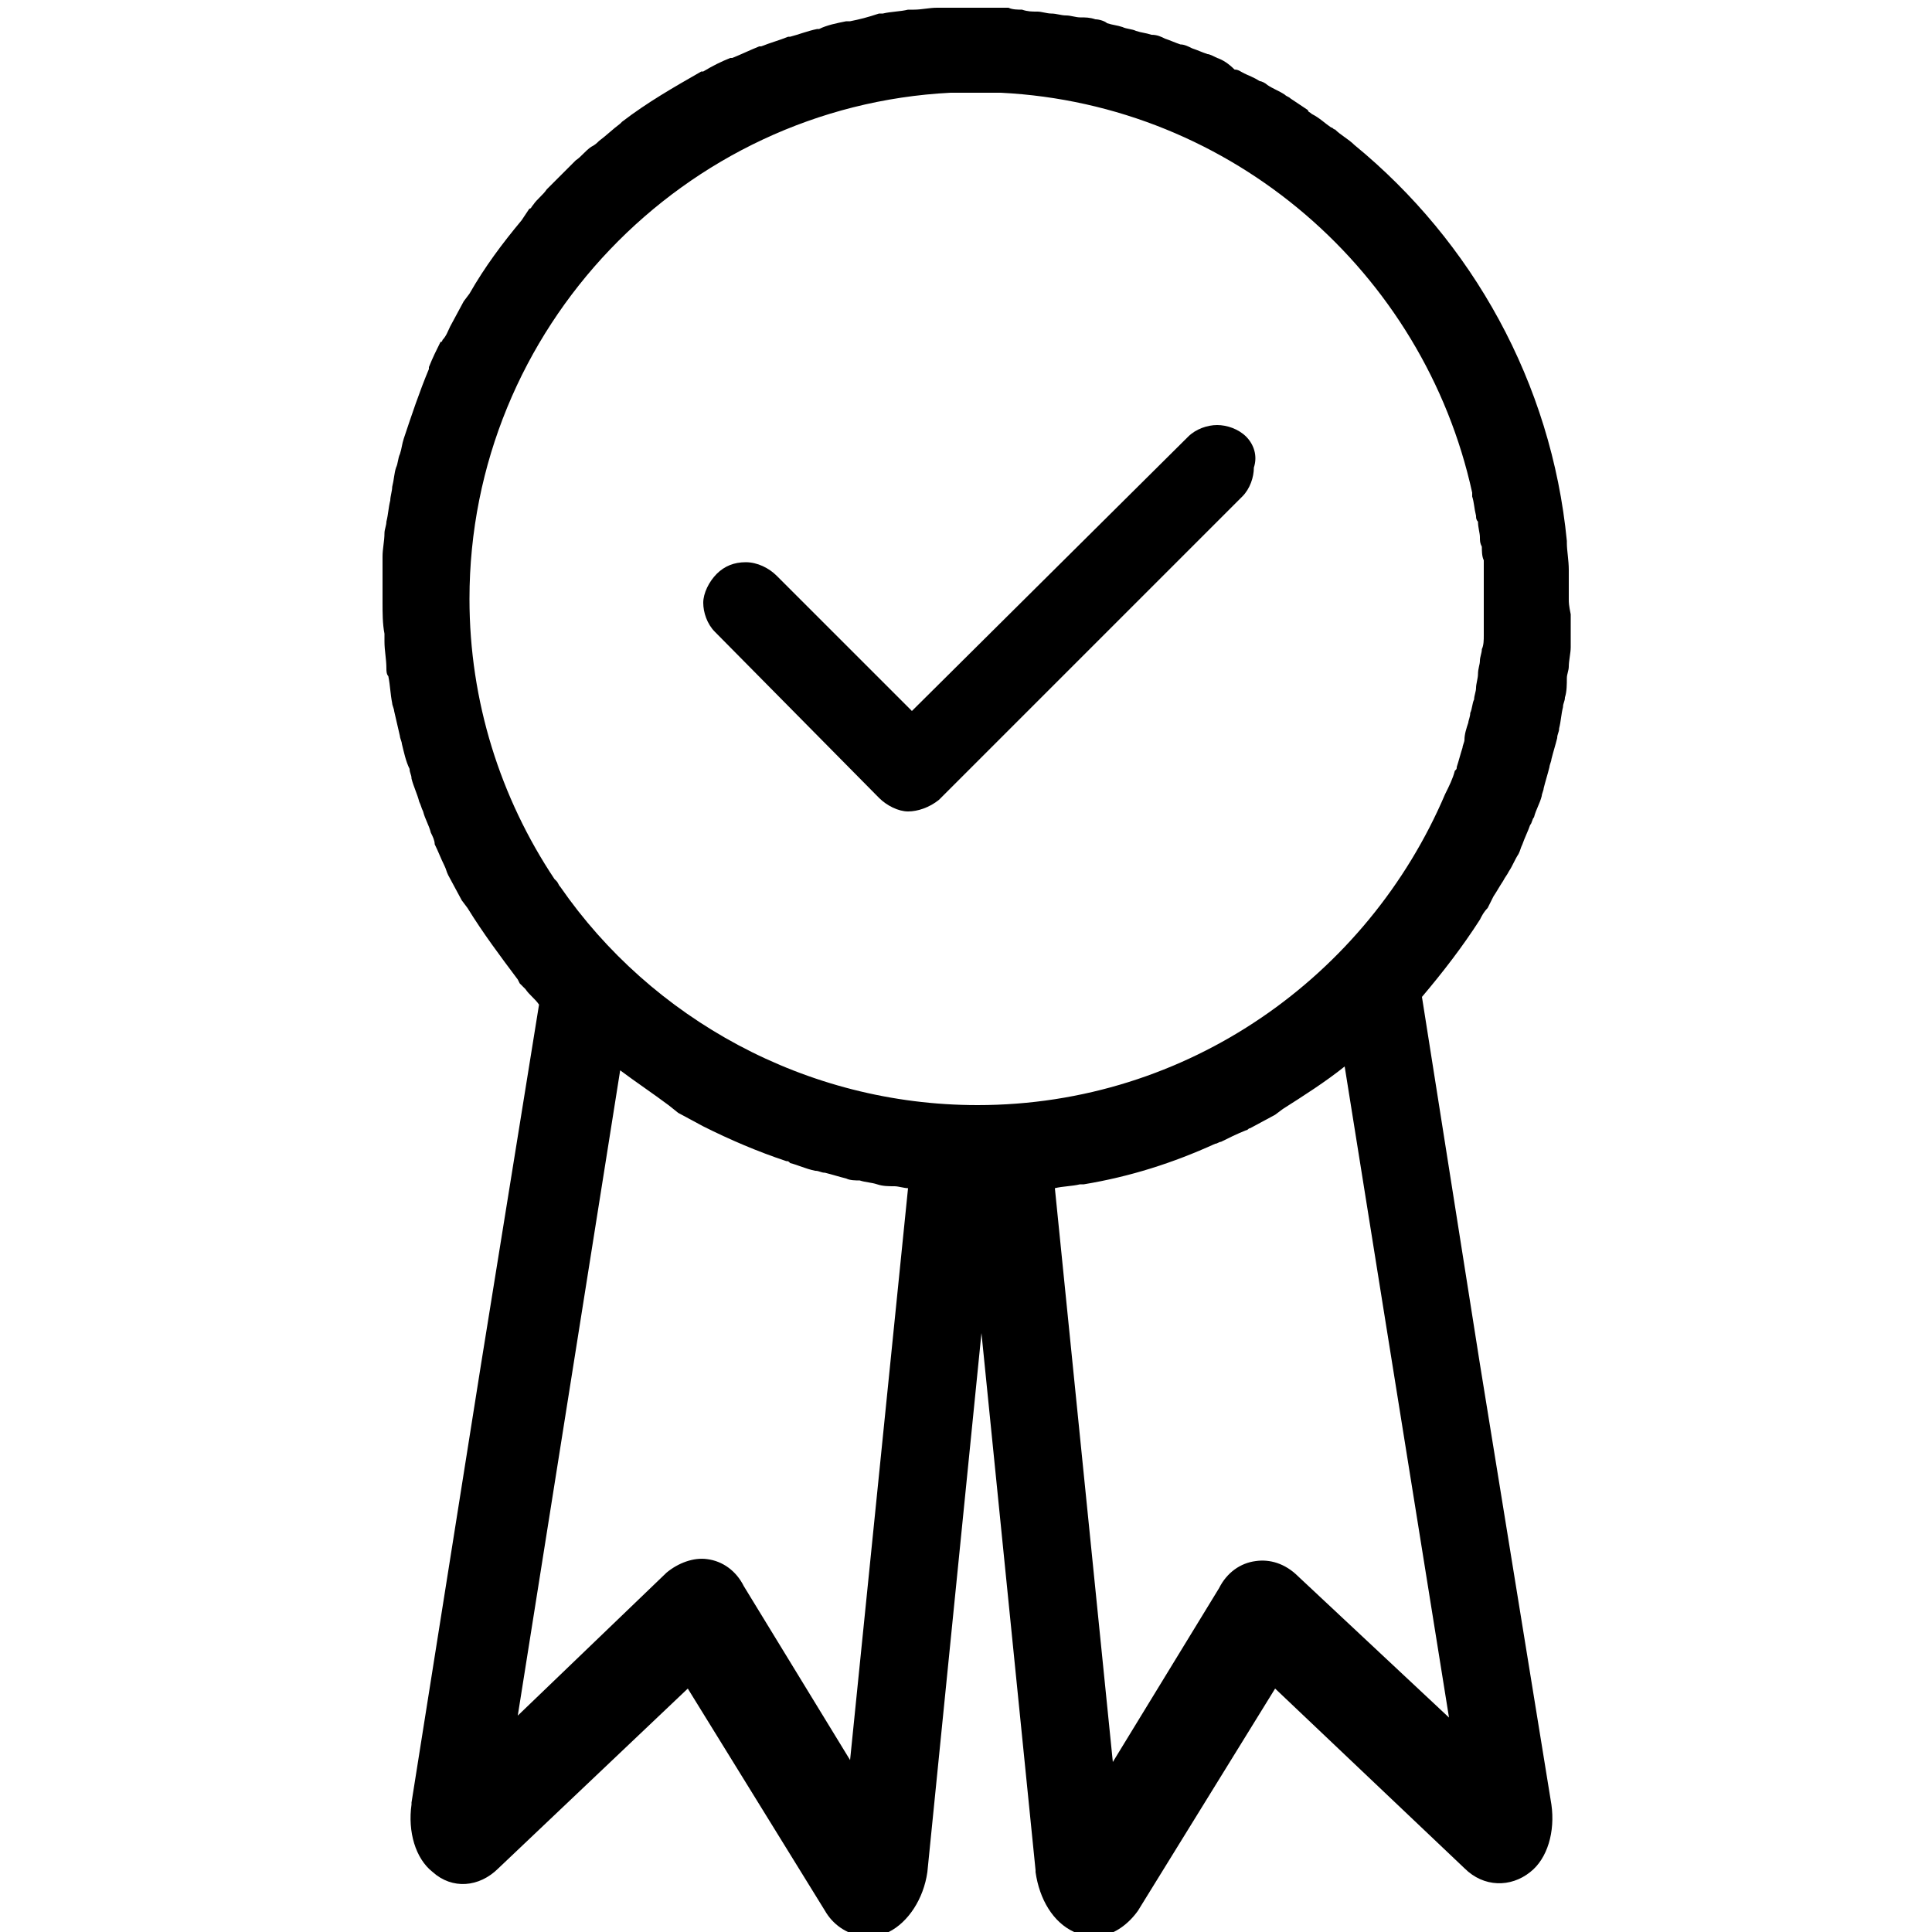 <?xml version="1.0" encoding="utf-8"?>
<svg fill="#000000" width="100px" height="100px" version="1.1" id="Capa_1" xmlns="http://www.w3.org/2000/svg" xmlns:xlink="http://www.w3.org/1999/xlink" x="0px" y="0px" viewBox="0 0 100 100" style="enable-background:new 0 0 100 100;" xml:space="preserve">
	<path d="M81.2,31c0-0.3,0-0.7,0-1c0-0.2,0-0.4,0-0.5c0-0.5-0.1-1-0.1-1.4c0,0,0-0.1,0-0.1c-0.8-8.2-4.9-15.5-11-20.5c0,0,0,0,0,0 c-0.3-0.3-0.7-0.5-1-0.8c-0.1,0-0.1-0.1-0.2-0.1c-0.3-0.2-0.6-0.5-1-0.7c-0.1-0.1-0.2-0.1-0.2-0.2c-0.3-0.2-0.6-0.4-0.9-0.6 c-0.1-0.1-0.2-0.1-0.3-0.2c-0.3-0.2-0.6-0.3-0.9-0.5c-0.1-0.1-0.3-0.2-0.4-0.2c-0.3-0.2-0.6-0.3-0.8-0.4c-0.2-0.1-0.3-0.2-0.5-0.2 C63.6,3.3,63.3,3.1,63,3c-0.2-0.1-0.4-0.2-0.5-0.2c-0.3-0.1-0.5-0.2-0.8-0.3c-0.2-0.1-0.4-0.2-0.6-0.2c-0.3-0.1-0.5-0.2-0.8-0.3 c-0.2-0.1-0.4-0.2-0.7-0.2c-0.3-0.1-0.5-0.1-0.8-0.2c-0.2-0.1-0.5-0.1-0.7-0.2c-0.3-0.1-0.5-0.1-0.8-0.2C57.2,1.1,56.9,1,56.7,1 c-0.3-0.1-0.5-0.1-0.8-0.1c-0.2,0-0.5-0.1-0.7-0.1c-0.3,0-0.5-0.1-0.8-0.1c-0.2,0-0.5-0.1-0.7-0.1c-0.3,0-0.5,0-0.8-0.1 c-0.2,0-0.5,0-0.7-0.1c-0.3,0-0.5,0-0.8,0c-0.3,0-0.5,0-0.8,0c0,0,0,0,0,0c0,0,0,0,0,0c-0.1,0-0.2,0-0.4,0c-0.4,0-0.8,0-1.3,0 c-0.1,0-0.3,0-0.4,0c-0.4,0-0.8,0.1-1.2,0.1c-0.1,0-0.2,0-0.3,0c-0.4,0.1-0.9,0.1-1.3,0.2c-0.1,0-0.2,0-0.2,0 C44.9,0.9,44.5,1,44,1.1c-0.1,0-0.1,0-0.2,0c-0.5,0.1-1,0.2-1.4,0.4c0,0-0.1,0-0.1,0c-0.5,0.1-1,0.3-1.4,0.4c0,0-0.1,0-0.1,0 c-0.5,0.2-0.9,0.3-1.4,0.5c0,0-0.1,0-0.1,0c-0.5,0.2-0.9,0.4-1.4,0.6c0,0-0.1,0-0.1,0c-0.5,0.2-0.9,0.4-1.4,0.7c0,0,0,0-0.1,0 c-1.4,0.8-2.8,1.6-4.1,2.6c0,0-0.1,0.1-0.1,0.1c-0.4,0.3-0.7,0.6-1.1,0.9c-0.1,0.1-0.2,0.2-0.4,0.3c-0.3,0.2-0.5,0.5-0.8,0.7 c-0.1,0.1-0.3,0.3-0.4,0.4c-0.2,0.2-0.5,0.5-0.7,0.7c-0.1,0.1-0.3,0.3-0.4,0.4c-0.2,0.3-0.5,0.5-0.7,0.8c-0.1,0.1-0.1,0.2-0.2,0.2 L27,11.4c-1,1.2-1.9,2.4-2.7,3.8L24,15.6l-0.7,1.3c-0.1,0.2-0.2,0.5-0.4,0.7c0,0,0,0.1-0.1,0.1c-0.2,0.4-0.4,0.8-0.6,1.3 c0,0,0,0,0,0.1c-0.5,1.2-0.9,2.4-1.3,3.6c-0.1,0.3-0.1,0.5-0.2,0.8c-0.1,0.2-0.1,0.5-0.2,0.7c-0.1,0.3-0.1,0.6-0.2,1 c0,0.2-0.1,0.5-0.1,0.7c-0.1,0.4-0.1,0.7-0.2,1.1c0,0.2-0.1,0.4-0.1,0.6c0,0.4-0.1,0.8-0.1,1.2c0,0.2,0,0.4,0,0.5c0,0.6,0,1.1,0,1.7 c0,0,0,0,0,0c0,0,0,0,0,0c0,0.1,0,0.1,0,0.2c0,0.5,0,1.1,0.1,1.6c0,0.1,0,0.3,0,0.4c0,0.5,0.1,0.9,0.1,1.4c0,0.1,0,0.3,0.1,0.4 c0.1,0.5,0.1,0.9,0.2,1.4c0,0.1,0.1,0.3,0.1,0.4c0.1,0.4,0.2,0.9,0.3,1.3c0,0.1,0.1,0.3,0.1,0.4c0.1,0.4,0.2,0.9,0.4,1.3 c0,0.2,0.1,0.3,0.1,0.5c0.1,0.4,0.3,0.8,0.4,1.2c0.1,0.2,0.1,0.3,0.2,0.5c0.1,0.4,0.3,0.7,0.4,1.1c0.1,0.2,0.2,0.4,0.2,0.6 c0.2,0.4,0.3,0.7,0.5,1.1c0.1,0.2,0.1,0.3,0.2,0.5l0.7,1.3l0.3,0.4c0.8,1.3,1.7,2.5,2.6,3.7l0.1,0.2l0.3,0.3 c0.2,0.3,0.5,0.5,0.7,0.8l-3,18.6h0l-3.6,22.7l0,0.1c-0.2,1.4,0.2,2.8,1.1,3.5c1,0.9,2.4,0.8,3.4-0.2l9.8-9.3l7.1,11.5 c0.4,0.7,1.1,1.2,1.9,1.3c0.4,0.1,0.9,0,1.4-0.2c1-0.5,1.8-1.7,2-3.1l2.8-27.9l2.8,27.8l0,0.1c0.2,1.4,0.9,2.6,2,3.1 c0.3,0.2,0.7,0.2,1.1,0.2c0.1,0,0.2,0,0.3,0c0.7-0.1,1.4-0.6,1.9-1.3l7.1-11.5l9.8,9.3c1,1,2.4,1,3.4,0.2c0.9-0.7,1.3-2.1,1.1-3.5 l-3.7-22.8h0l-3-19c1.1-1.3,2.1-2.6,3-4c0.1-0.2,0.2-0.4,0.4-0.6c0.1-0.2,0.2-0.4,0.3-0.6c0.2-0.3,0.3-0.5,0.5-0.8 c0.1-0.2,0.2-0.3,0.3-0.5c0.2-0.3,0.3-0.6,0.5-0.9c0.1-0.2,0.1-0.3,0.2-0.5c0.1-0.3,0.3-0.7,0.4-1c0.1-0.1,0.1-0.3,0.2-0.4 c0.1-0.4,0.3-0.7,0.4-1.1c0-0.1,0.1-0.3,0.1-0.4c0.1-0.4,0.2-0.7,0.3-1.1c0-0.1,0.1-0.3,0.1-0.4c0.1-0.4,0.2-0.7,0.3-1.1 c0-0.2,0.1-0.3,0.1-0.5c0.1-0.4,0.1-0.7,0.2-1.1c0-0.2,0.1-0.3,0.1-0.5c0.1-0.3,0.1-0.7,0.1-1c0-0.2,0.1-0.4,0.1-0.6 c0-0.3,0.1-0.7,0.1-1c0-0.2,0-0.4,0-0.6c0-0.4,0-0.7,0-1.1C81.2,31.3,81.2,31.2,81.2,31C81.2,31,81.2,31,81.2,31 C81.2,31,81.2,31,81.2,31z M44,91.1l-5.5-9c-0.4-0.8-1.1-1.3-1.9-1.4c-0.7-0.1-1.5,0.2-2.1,0.7l-7.7,7.4l5.3-33.4 c0.8,0.6,1.7,1.2,2.5,1.8l0.5,0.4l1.3,0.7c1.4,0.7,2.8,1.3,4.3,1.8c0.1,0,0.1,0,0.2,0.1c0.4,0.1,0.8,0.3,1.3,0.4 c0.2,0,0.3,0.1,0.5,0.1c0.4,0.1,0.7,0.2,1.1,0.3c0.2,0.1,0.5,0.1,0.7,0.1c0.3,0.1,0.6,0.1,0.9,0.2c0.3,0.1,0.6,0.1,0.9,0.1 c0.2,0,0.5,0.1,0.7,0.1L44,91.1z M67.2,81.6L67.2,81.6c-0.7-0.7-1.5-0.9-2.2-0.8c-0.8,0.1-1.5,0.6-1.9,1.4l-5.5,9l-3-29.7 c0.4-0.1,0.9-0.1,1.3-0.2c0.1,0,0.1,0,0.2,0c2.4-0.4,4.6-1.1,6.8-2.1c0.1,0,0.2-0.1,0.3-0.1c0.4-0.2,0.8-0.4,1.3-0.6 c0.1,0,0.1-0.1,0.2-0.1l1.3-0.7l0.4-0.3c1.1-0.7,2.2-1.4,3.2-2.2l2,12.5l0,0l3.4,21.2L67.2,81.6z M76.8,31.6c0,0.2,0,0.5,0,0.7 c0,0.2,0,0.4,0,0.6c0,0.2,0,0.5-0.1,0.7c0,0.2-0.1,0.4-0.1,0.6c0,0.2-0.1,0.4-0.1,0.7c0,0.2-0.1,0.5-0.1,0.7c0,0.2-0.1,0.4-0.1,0.6 c-0.1,0.2-0.1,0.5-0.2,0.7c0,0.2-0.1,0.4-0.1,0.5c-0.1,0.3-0.2,0.6-0.2,0.9c0,0.1-0.1,0.3-0.1,0.4c-0.1,0.3-0.2,0.7-0.3,1 c0,0.1,0,0.1-0.1,0.2c-0.1,0.4-0.3,0.8-0.5,1.2c0,0,0,0,0,0c-4,9.4-13.3,16.1-24.2,16.1c-8.9,0-16.9-4.5-21.6-11.3 c-0.1-0.1-0.1-0.2-0.2-0.3c0,0-0.1-0.1-0.1-0.1c-2.8-4.2-4.4-9.2-4.4-14.5c0-14,11.1-25.5,24.9-26.2c0.1,0,0.3,0,0.4,0 c0.3,0,0.6,0,0.9,0c0.3,0,0.6,0,0.9,0c0.1,0,0.3,0,0.4,0c12,0.6,21.9,9.3,24.4,20.7c0,0.1,0,0.1,0,0.2c0.1,0.3,0.1,0.6,0.2,1 c0,0.1,0,0.2,0.1,0.3c0,0.3,0.1,0.6,0.1,0.8c0,0.2,0,0.3,0.1,0.5c0,0.2,0,0.5,0.1,0.7c0,0.2,0,0.4,0,0.6c0,0.2,0,0.5,0,0.7 c0,0.2,0,0.4,0,0.7C76.8,31.2,76.8,31.4,76.8,31.6z"/>
	<path d="M64.5,22.6c-0.4-0.4-1-0.6-1.5-0.6s-1.1,0.2-1.5,0.6L47.2,36.8l-7-7c-0.4-0.4-1-0.7-1.6-0.7c-0.6,0-1.1,0.2-1.5,0.6 c-0.4,0.4-0.7,1-0.7,1.5s0.2,1.1,0.6,1.5l8.5,8.6c0.4,0.4,1,0.7,1.5,0.7s1.1-0.2,1.6-0.6l15.7-15.7c0.4-0.4,0.6-1,0.6-1.5 C65.1,23.6,64.9,23,64.5,22.6L64.5,22.6z"/>
</svg>
